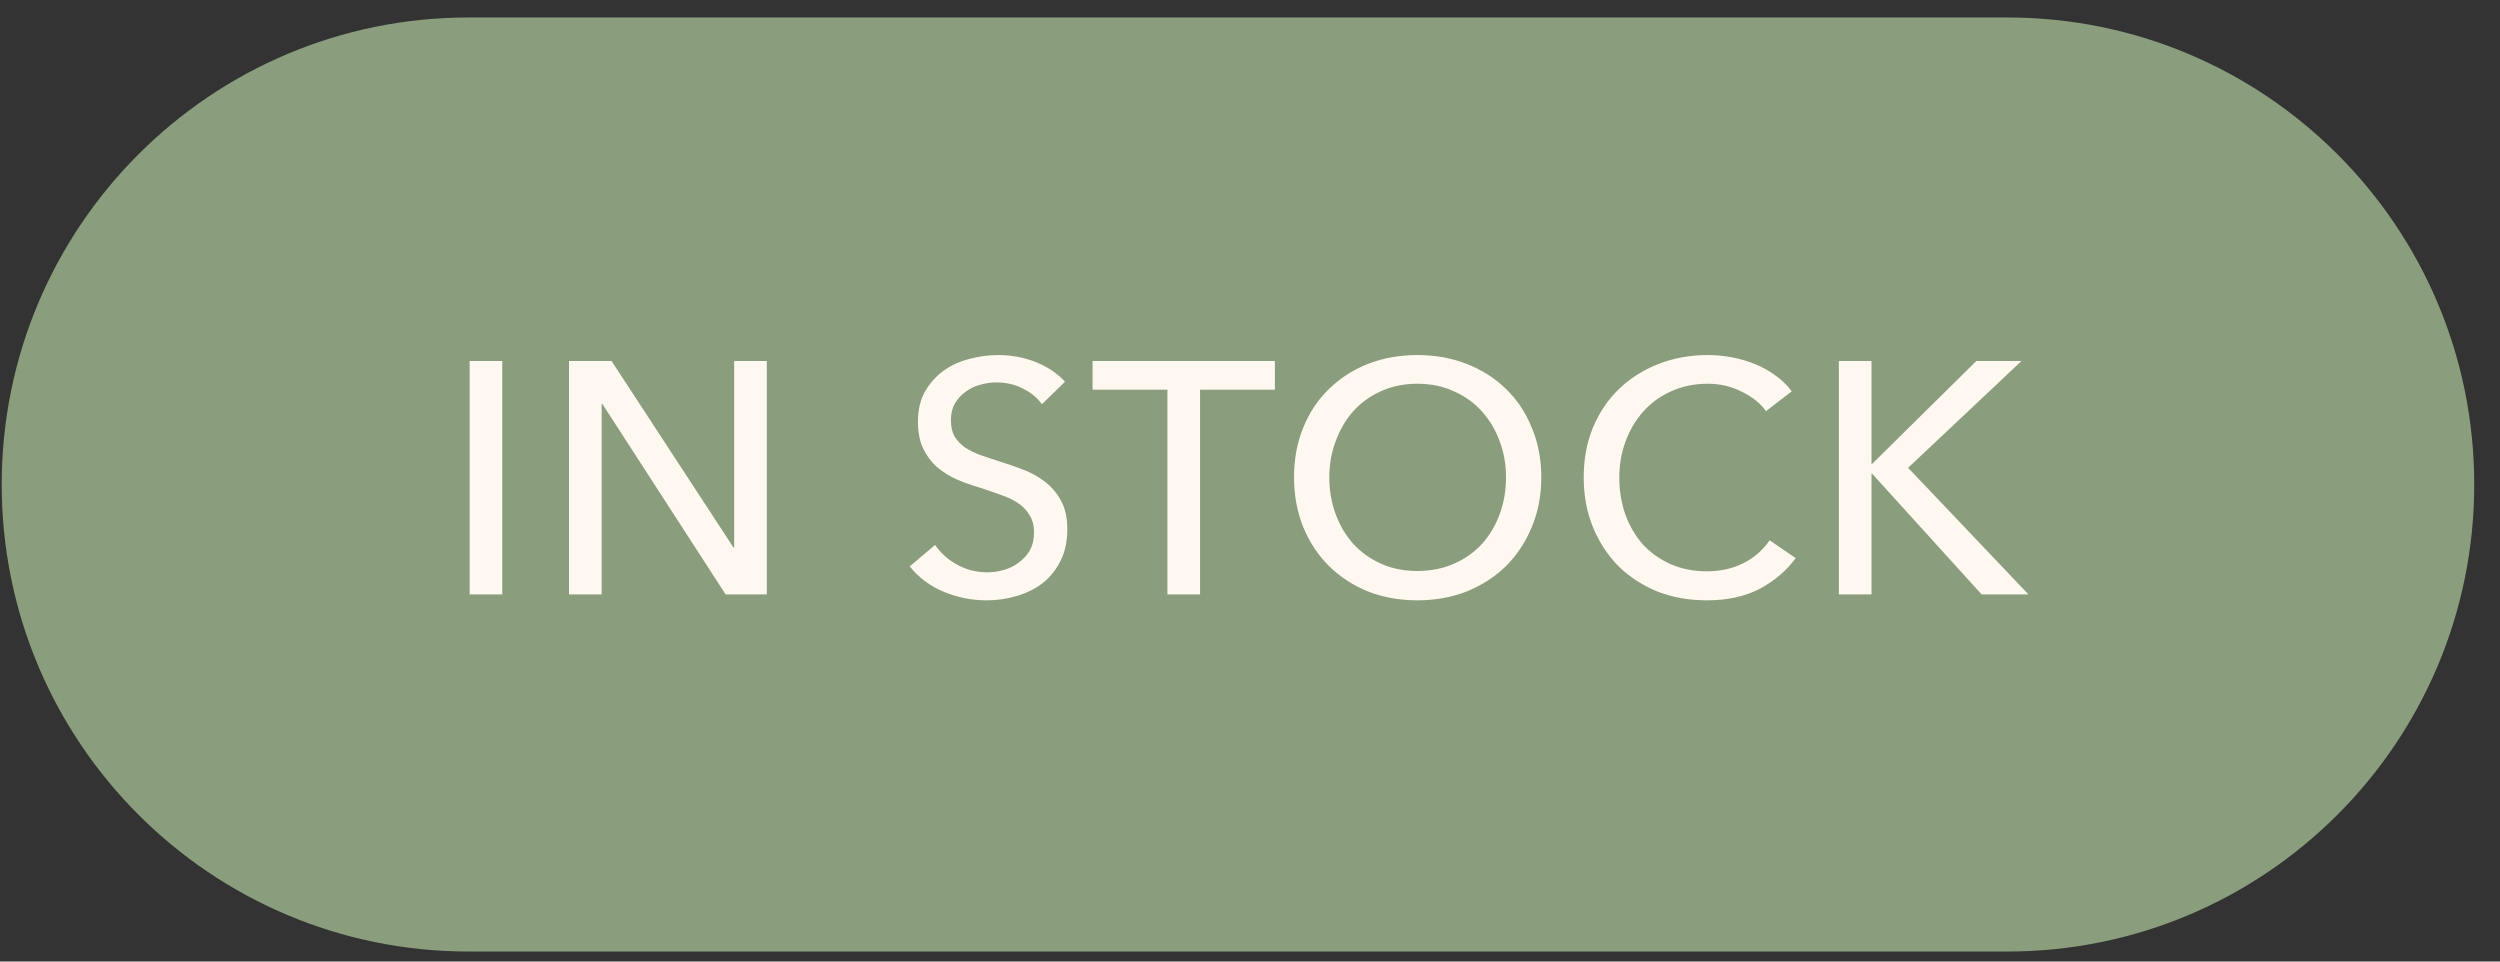 <?xml version="1.0" encoding="UTF-8"?> <svg xmlns="http://www.w3.org/2000/svg" width="91" height="35" viewBox="0 0 91 35" fill="none"><rect x="0" y="0" width="91" height="35" fill="#333333" stroke="none"/><path d="M0.062 17.636C0.062 8.247 7.674 0.636 17.062 0.636H73.062C82.451 0.636 90.062 8.247 90.062 17.636V17.636C90.062 27.025 82.451 34.636 73.062 34.636H17.062C7.674 34.636 0.062 27.025 0.062 17.636V17.636Z" fill="#8A9E7D"></path><path d="M18.282 21.636H17.095V13.14H18.282V21.636ZM26.7 19.932H26.724V13.14H27.912V21.636H26.412L21.924 14.7H21.9V21.636H20.712V13.14H22.26L26.7 19.932ZM37.926 14.712C37.758 14.48 37.53 14.292 37.242 14.148C36.954 13.996 36.63 13.92 36.27 13.92C36.078 13.92 35.882 13.948 35.682 14.004C35.49 14.052 35.314 14.136 35.154 14.256C34.994 14.368 34.862 14.512 34.758 14.688C34.662 14.856 34.614 15.06 34.614 15.3C34.614 15.532 34.658 15.728 34.746 15.888C34.842 16.04 34.966 16.172 35.118 16.284C35.278 16.388 35.462 16.48 35.67 16.56C35.886 16.632 36.114 16.708 36.354 16.788C36.642 16.876 36.934 16.976 37.23 17.088C37.526 17.2 37.794 17.348 38.034 17.532C38.274 17.716 38.47 17.948 38.622 18.228C38.774 18.5 38.85 18.848 38.85 19.272C38.85 19.712 38.766 20.096 38.598 20.424C38.438 20.744 38.222 21.012 37.95 21.228C37.678 21.436 37.362 21.592 37.002 21.696C36.65 21.8 36.286 21.852 35.91 21.852C35.374 21.852 34.854 21.748 34.35 21.54C33.854 21.332 33.442 21.024 33.114 20.616L34.038 19.836C34.238 20.132 34.506 20.372 34.842 20.556C35.178 20.74 35.542 20.832 35.934 20.832C36.134 20.832 36.334 20.804 36.534 20.748C36.734 20.692 36.914 20.604 37.074 20.484C37.242 20.364 37.378 20.216 37.482 20.04C37.586 19.856 37.638 19.636 37.638 19.38C37.638 19.124 37.582 18.912 37.47 18.744C37.366 18.568 37.222 18.42 37.038 18.3C36.854 18.18 36.638 18.08 36.39 18C36.15 17.912 35.894 17.824 35.622 17.736C35.35 17.656 35.082 17.56 34.818 17.448C34.554 17.328 34.318 17.18 34.11 17.004C33.902 16.82 33.734 16.596 33.606 16.332C33.478 16.068 33.414 15.74 33.414 15.348C33.414 14.924 33.498 14.56 33.666 14.256C33.842 13.952 34.066 13.7 34.338 13.5C34.618 13.3 34.93 13.156 35.274 13.068C35.626 12.972 35.978 12.924 36.33 12.924C36.826 12.924 37.29 13.012 37.722 13.188C38.154 13.364 38.502 13.6 38.766 13.896L37.926 14.712ZM43.682 21.636H42.494V14.184H39.77V13.14H46.406V14.184H43.682V21.636ZM56.103 17.376C56.103 18.032 55.987 18.636 55.755 19.188C55.531 19.732 55.219 20.204 54.819 20.604C54.419 20.996 53.943 21.304 53.391 21.528C52.839 21.744 52.239 21.852 51.591 21.852C50.943 21.852 50.343 21.744 49.791 21.528C49.247 21.304 48.775 20.996 48.375 20.604C47.975 20.204 47.663 19.732 47.439 19.188C47.215 18.636 47.103 18.032 47.103 17.376C47.103 16.712 47.215 16.108 47.439 15.564C47.663 15.012 47.975 14.544 48.375 14.16C48.775 13.768 49.247 13.464 49.791 13.248C50.343 13.032 50.943 12.924 51.591 12.924C52.239 12.924 52.839 13.032 53.391 13.248C53.943 13.464 54.419 13.768 54.819 14.16C55.219 14.544 55.531 15.012 55.755 15.564C55.987 16.108 56.103 16.712 56.103 17.376ZM54.819 17.376C54.819 16.912 54.743 16.476 54.591 16.068C54.439 15.652 54.223 15.288 53.943 14.976C53.663 14.664 53.323 14.42 52.923 14.244C52.531 14.06 52.087 13.968 51.591 13.968C51.103 13.968 50.659 14.06 50.259 14.244C49.867 14.42 49.531 14.664 49.251 14.976C48.979 15.288 48.767 15.652 48.615 16.068C48.463 16.476 48.387 16.912 48.387 17.376C48.387 17.848 48.463 18.292 48.615 18.708C48.767 19.124 48.983 19.488 49.263 19.8C49.543 20.104 49.879 20.344 50.271 20.52C50.663 20.696 51.103 20.784 51.591 20.784C52.079 20.784 52.523 20.696 52.923 20.52C53.323 20.344 53.663 20.104 53.943 19.8C54.223 19.488 54.439 19.124 54.591 18.708C54.743 18.292 54.819 17.848 54.819 17.376ZM65.363 20.316C65.027 20.772 64.591 21.144 64.055 21.432C63.519 21.712 62.875 21.852 62.123 21.852C61.475 21.852 60.875 21.744 60.323 21.528C59.779 21.304 59.307 20.996 58.907 20.604C58.515 20.204 58.207 19.732 57.983 19.188C57.759 18.636 57.647 18.032 57.647 17.376C57.647 16.712 57.759 16.108 57.983 15.564C58.215 15.012 58.531 14.544 58.931 14.16C59.339 13.768 59.819 13.464 60.371 13.248C60.923 13.032 61.523 12.924 62.171 12.924C62.459 12.924 62.751 12.952 63.047 13.008C63.343 13.064 63.627 13.148 63.899 13.26C64.171 13.372 64.419 13.512 64.643 13.68C64.867 13.84 65.059 14.028 65.219 14.244L64.283 14.964C64.075 14.676 63.779 14.44 63.395 14.256C63.019 14.064 62.611 13.968 62.171 13.968C61.675 13.968 61.227 14.06 60.827 14.244C60.435 14.42 60.099 14.664 59.819 14.976C59.539 15.288 59.323 15.652 59.171 16.068C59.019 16.476 58.943 16.912 58.943 17.376C58.943 17.856 59.015 18.304 59.159 18.72C59.311 19.136 59.523 19.5 59.795 19.812C60.075 20.116 60.411 20.356 60.803 20.532C61.203 20.708 61.647 20.796 62.135 20.796C62.615 20.796 63.051 20.7 63.443 20.508C63.835 20.316 64.159 20.036 64.415 19.668L65.363 20.316ZM68.123 16.884H68.147L71.939 13.14H73.583L69.455 17.028L73.835 21.636H72.131L68.147 17.244H68.123V21.636H66.935V13.14H68.123V16.884Z" fill="#FFF8F0"></path></svg> 